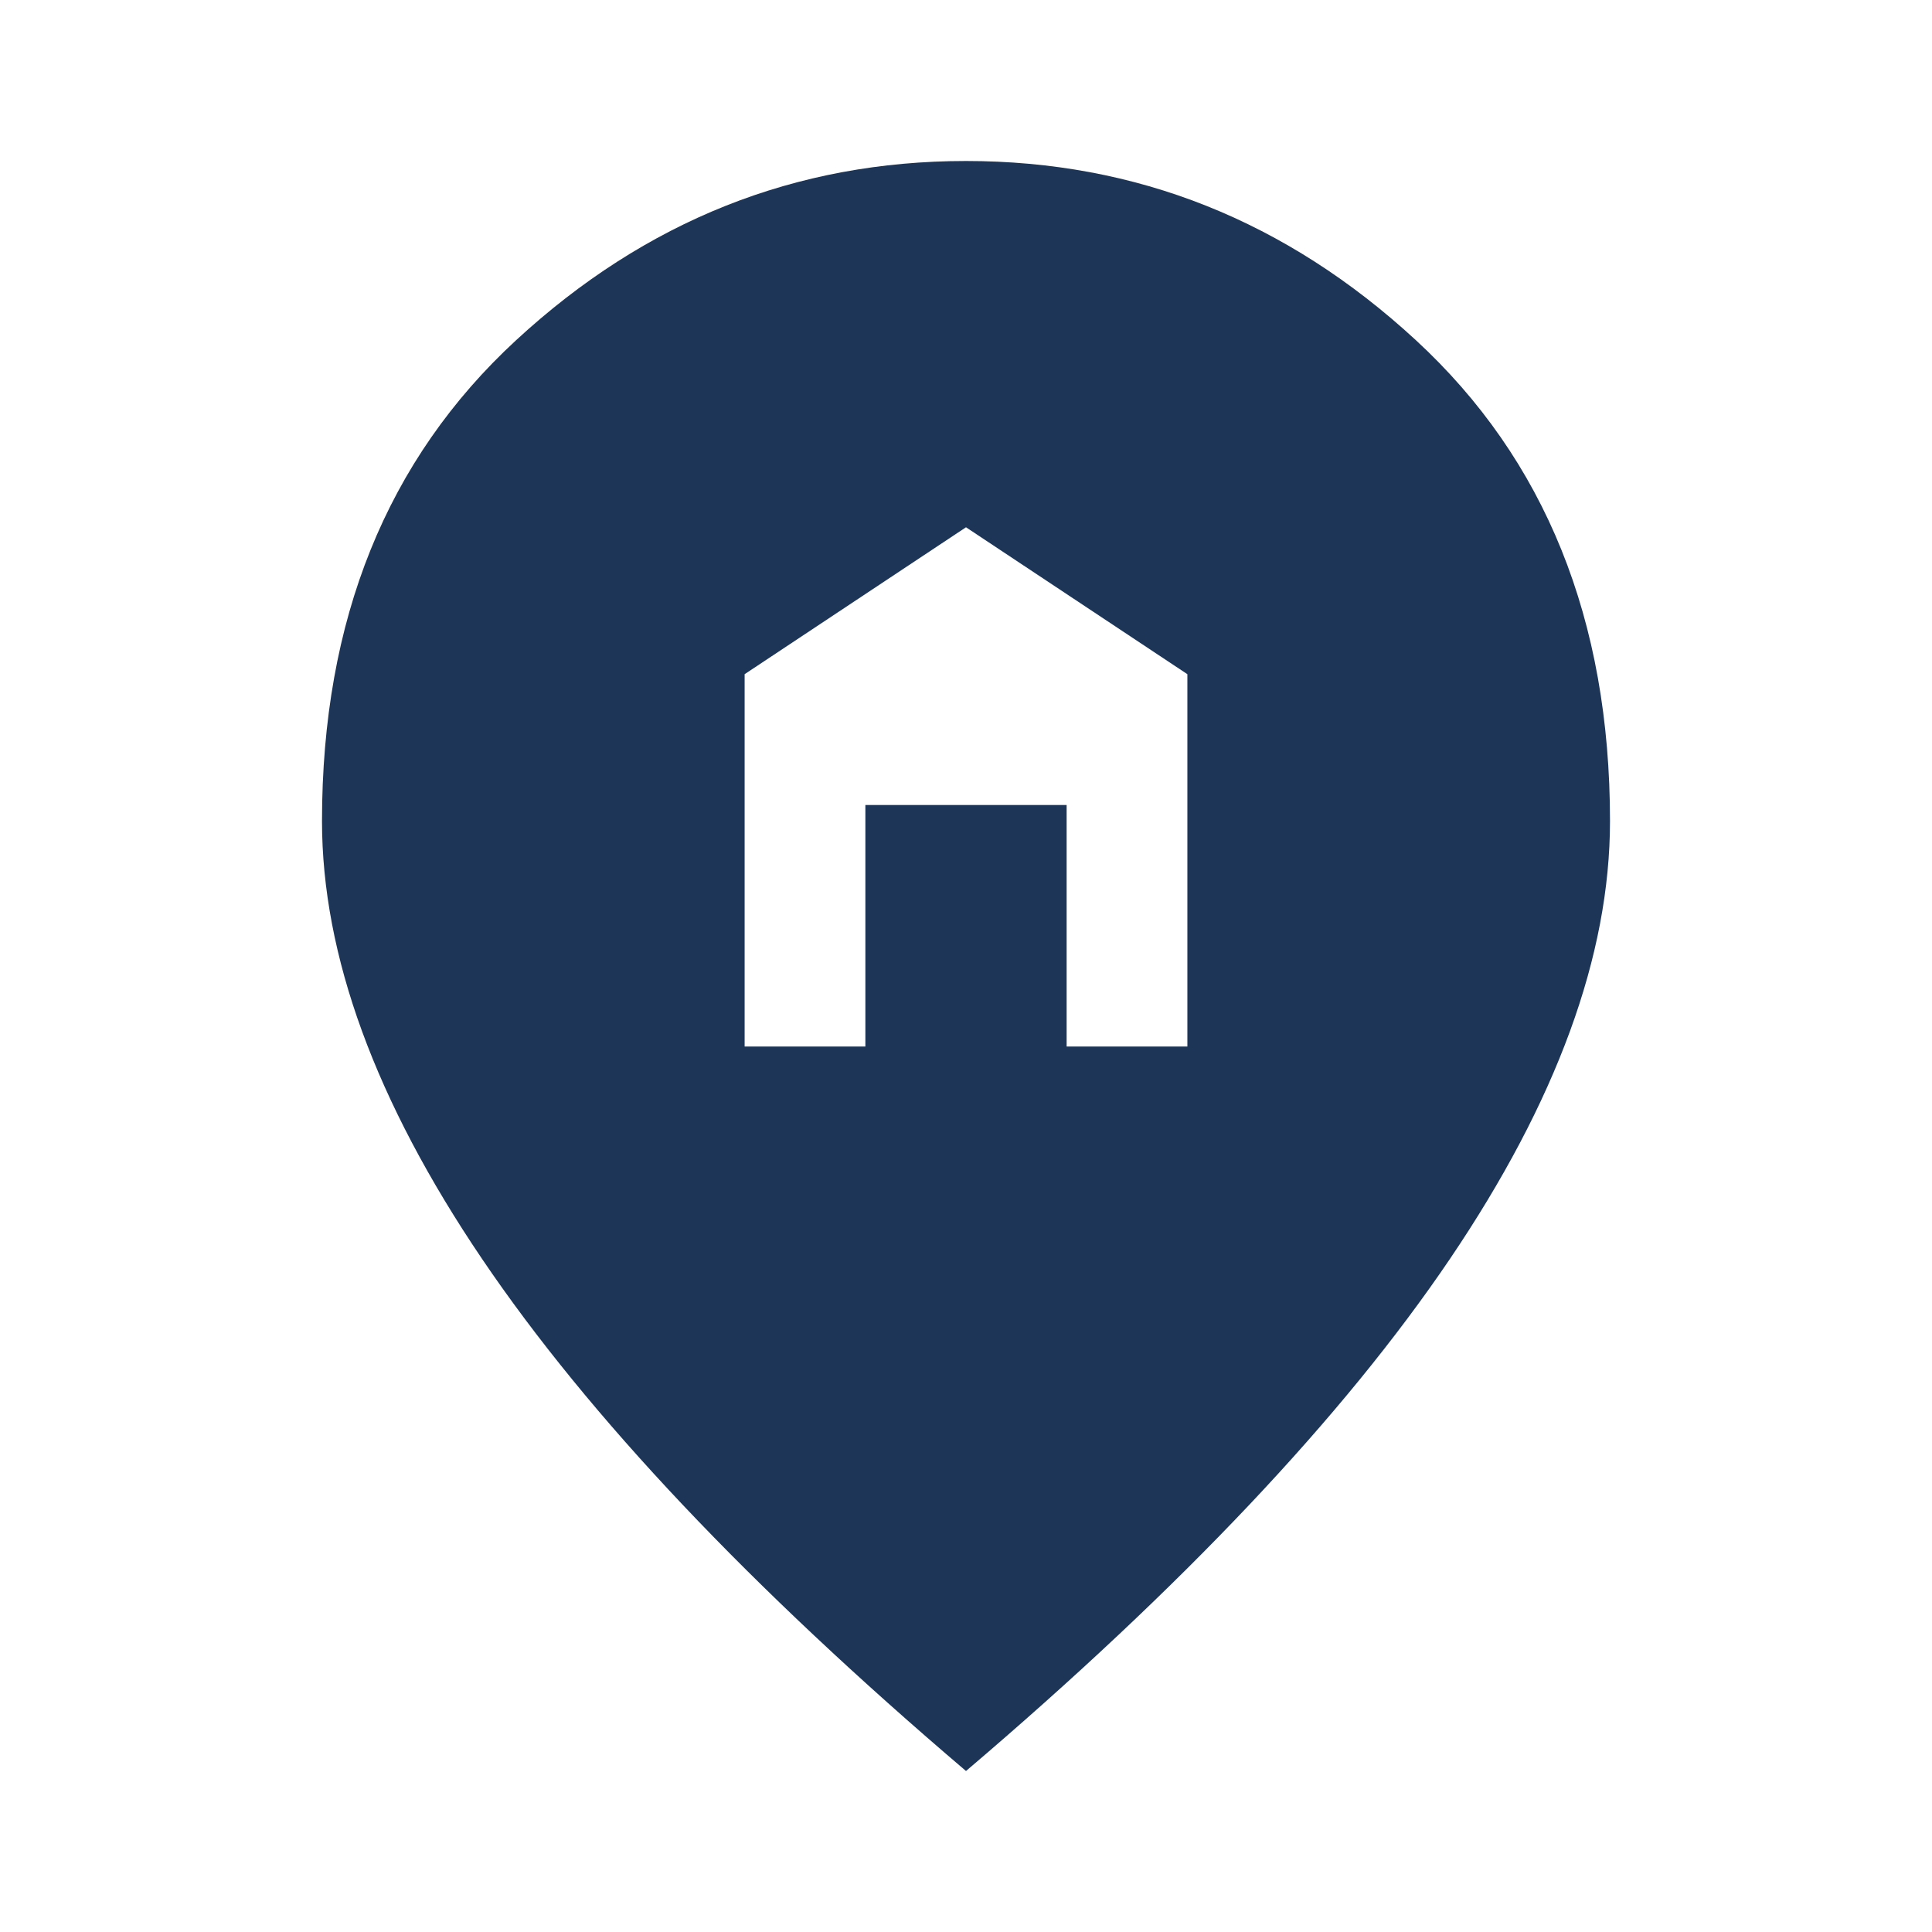 <svg xmlns="http://www.w3.org/2000/svg" height="48px" viewBox="0 -960 960 960" width="48px" fill="#1d3557"><path d="M370-440h60v-120h100v120h60v-185l-110-73-110 73v185ZM480-80Q319-217 239.5-334.5T160-552q0-150 96.5-239T480-880q127 0 223.5 89T800-552q0 100-79.5 217.5T480-80Z"/></svg>